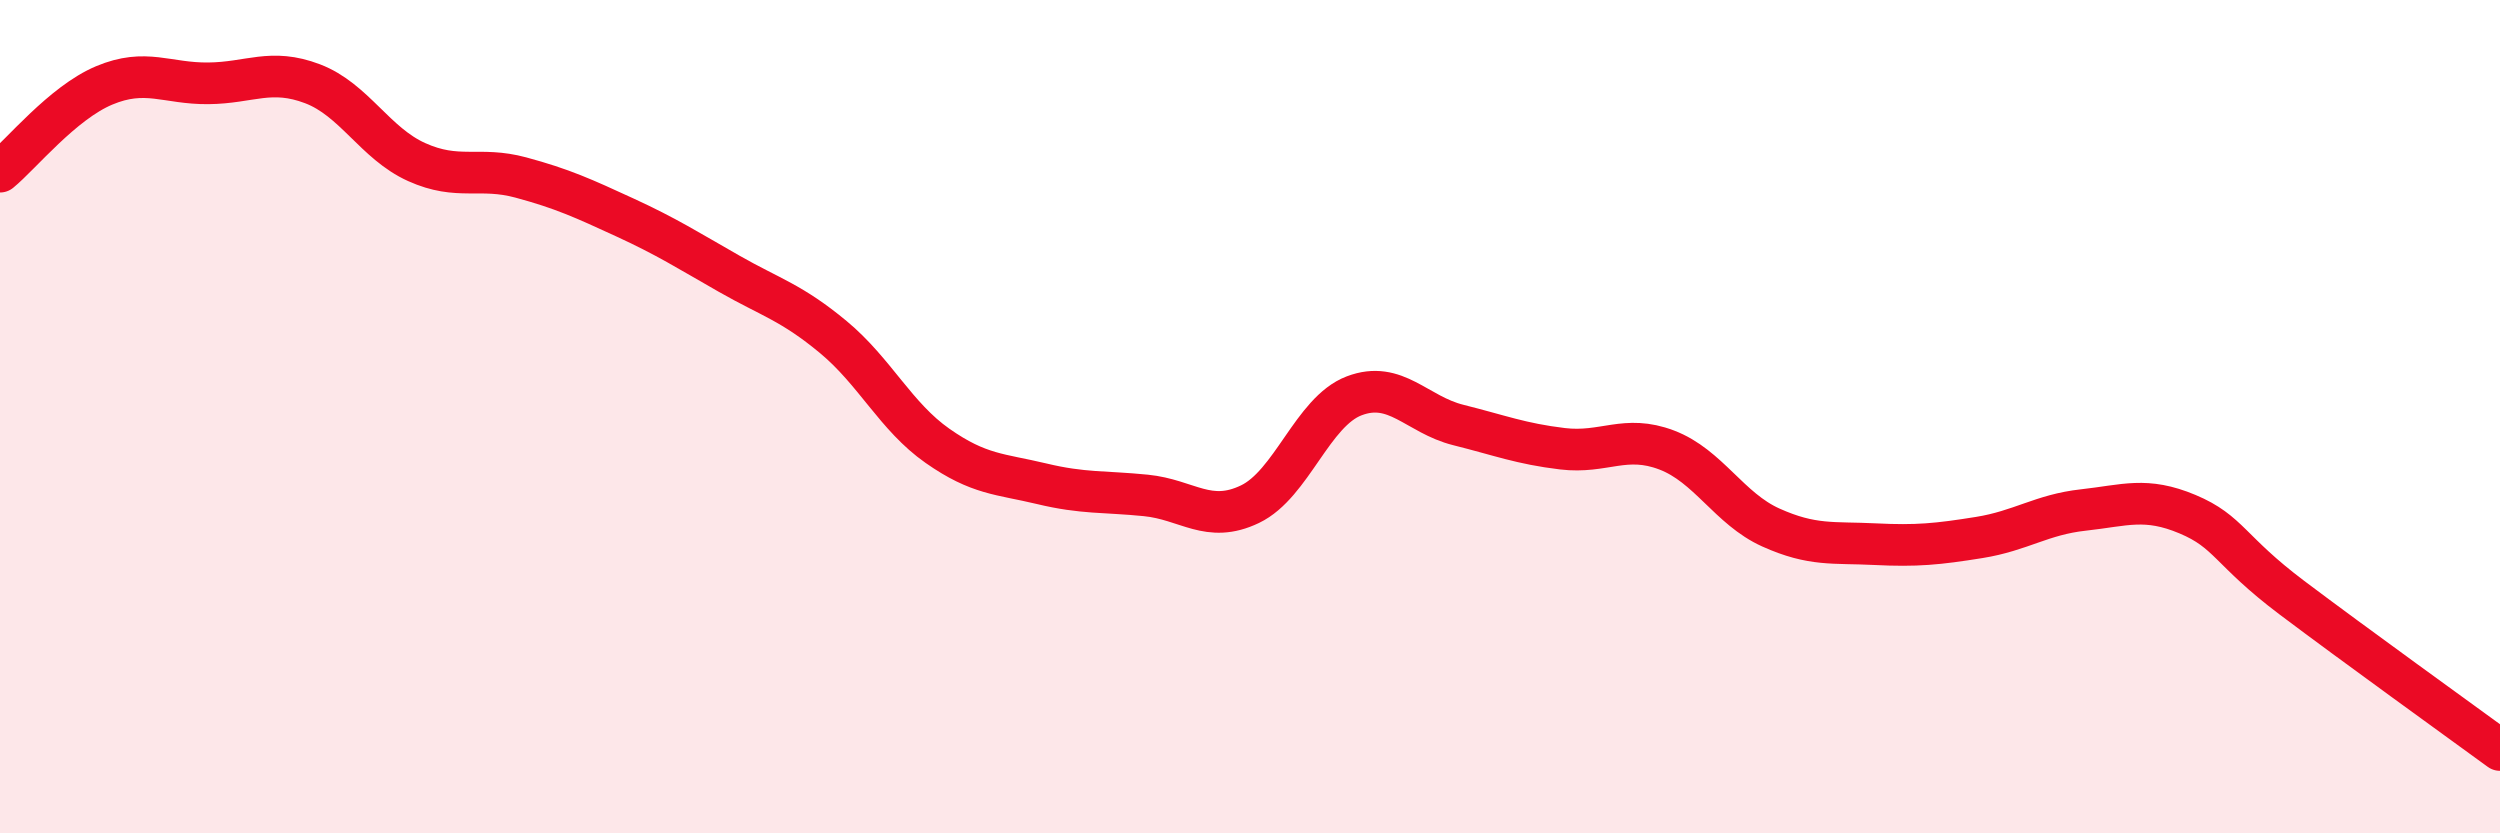 
    <svg width="60" height="20" viewBox="0 0 60 20" xmlns="http://www.w3.org/2000/svg">
      <path
        d="M 0,4.12 C 0.5,3.71 1.5,2.47 2.5,2.05 C 3.5,1.63 4,2.01 5,2 C 6,1.99 6.5,1.63 7.5,2.01 C 8.5,2.39 9,3.44 10,3.89 C 11,4.34 11.5,3.99 12.5,4.26 C 13.5,4.53 14,4.76 15,5.22 C 16,5.68 16.5,6 17.5,6.57 C 18.5,7.14 19,7.26 20,8.09 C 21,8.92 21.5,10 22.5,10.7 C 23.5,11.4 24,11.37 25,11.61 C 26,11.85 26.5,11.79 27.5,11.89 C 28.5,11.99 29,12.58 30,12.1 C 31,11.62 31.5,9.88 32.5,9.5 C 33.5,9.12 34,9.95 35,10.2 C 36,10.45 36.5,10.65 37.5,10.77 C 38.5,10.89 39,10.42 40,10.8 C 41,11.18 41.5,12.21 42.5,12.66 C 43.5,13.11 44,13.01 45,13.06 C 46,13.11 46.5,13.06 47.5,12.9 C 48.5,12.74 49,12.35 50,12.24 C 51,12.13 51.5,11.92 52.5,12.34 C 53.5,12.76 53.5,13.21 55,14.34 C 56.5,15.47 59,17.27 60,18L60 20L0 20Z"
        fill="#EB0A25"
        opacity="0.1"
        stroke-linecap="round"
        stroke-linejoin="round"
      />
      <path
        d="M 0,4.12 C 0.5,3.71 1.5,2.47 2.5,2.05 C 3.5,1.63 4,2.01 5,2 C 6,1.99 6.5,1.63 7.5,2.01 C 8.5,2.39 9,3.44 10,3.89 C 11,4.34 11.5,3.99 12.5,4.26 C 13.5,4.53 14,4.76 15,5.22 C 16,5.68 16.5,6 17.5,6.57 C 18.5,7.14 19,7.26 20,8.09 C 21,8.92 21.5,10 22.5,10.7 C 23.5,11.4 24,11.37 25,11.61 C 26,11.85 26.5,11.79 27.5,11.89 C 28.5,11.99 29,12.58 30,12.1 C 31,11.62 31.5,9.88 32.5,9.5 C 33.5,9.12 34,9.95 35,10.2 C 36,10.45 36.5,10.65 37.5,10.77 C 38.5,10.89 39,10.42 40,10.8 C 41,11.18 41.5,12.21 42.5,12.66 C 43.5,13.11 44,13.01 45,13.06 C 46,13.11 46.5,13.06 47.5,12.9 C 48.5,12.74 49,12.35 50,12.24 C 51,12.13 51.5,11.92 52.5,12.34 C 53.5,12.76 53.5,13.21 55,14.34 C 56.5,15.47 59,17.27 60,18"
        stroke="#EB0A25"
        stroke-width="1"
        fill="none"
        stroke-linecap="round"
        stroke-linejoin="round"
      />
    </svg>
  